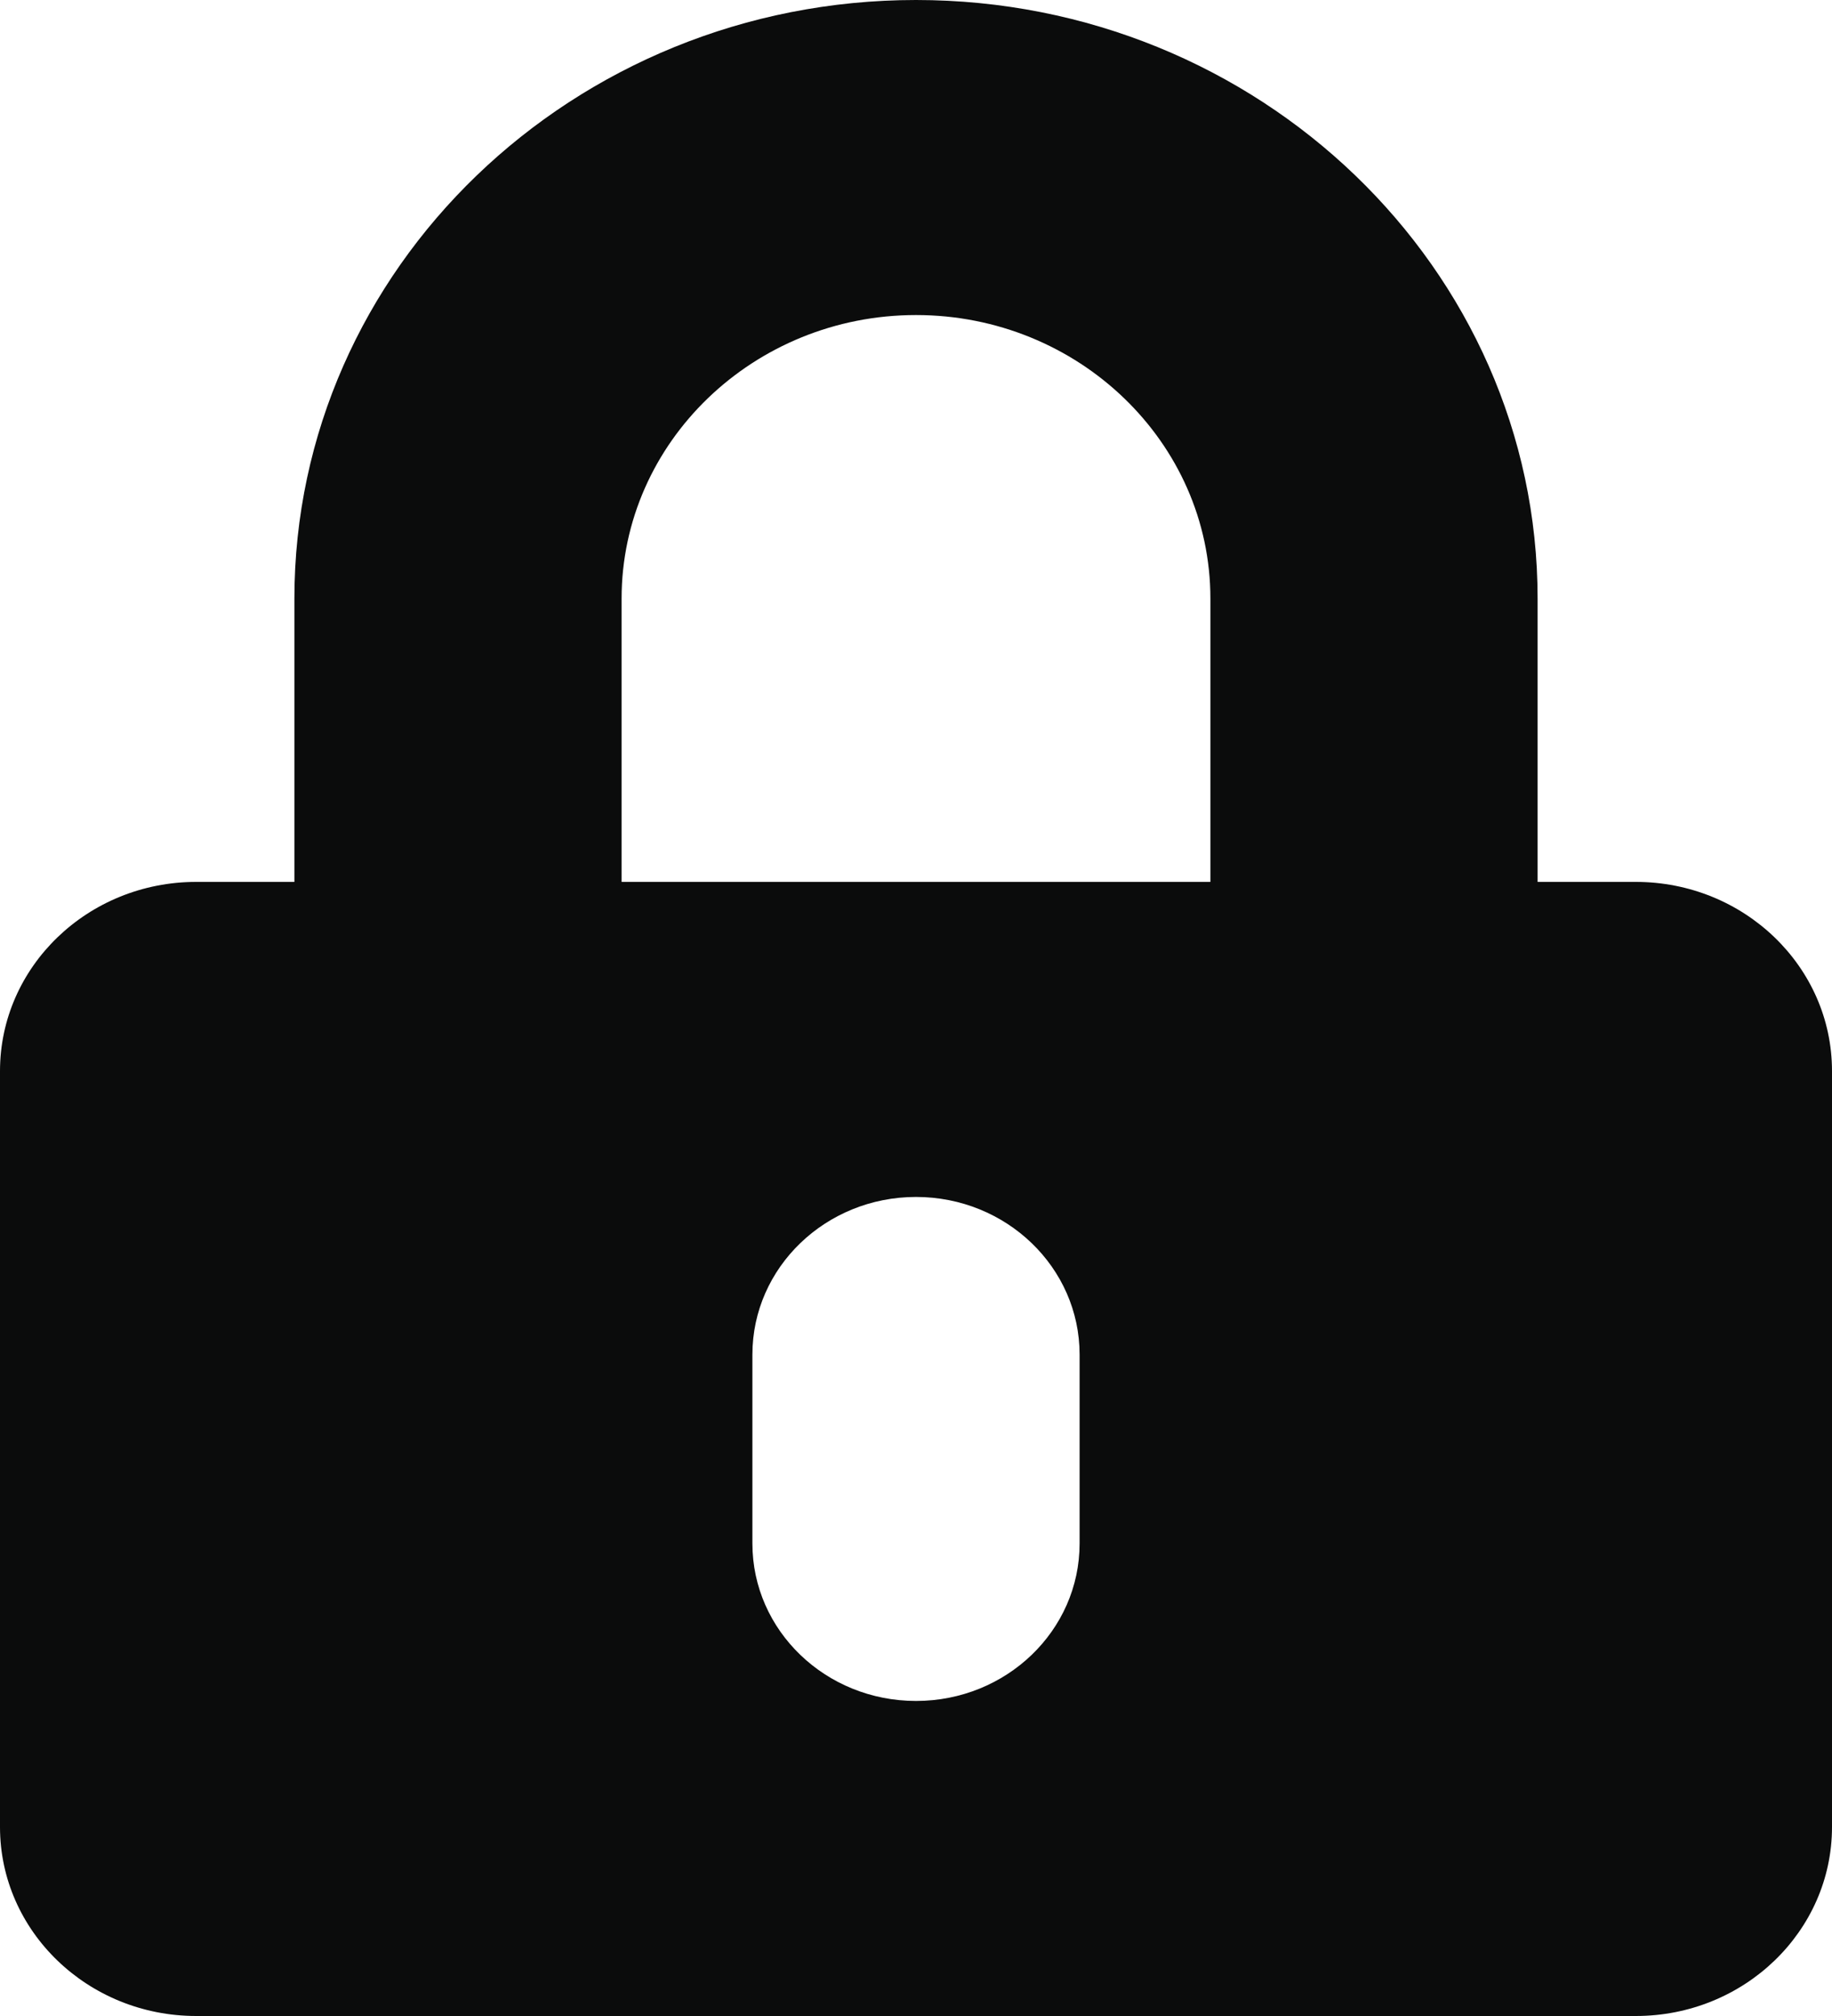 <svg width="10" height="11" viewBox="0 0 10 11" fill="none" xmlns="http://www.w3.org/2000/svg">
<path d="M8.929 4.812H8.393V3.266C8.393 1.465 6.871 0 5 0C3.129 0 1.607 1.465 1.607 3.266V4.812H1.071C0.48 4.812 0 5.274 0 5.844V9.969C0 10.538 0.48 11 1.071 11H8.929C9.52 11 10 10.538 10 9.969V5.844C10 5.274 9.52 4.812 8.929 4.812ZM5.893 8.422C5.893 8.897 5.493 9.281 5 9.281C4.507 9.281 4.107 8.897 4.107 8.422V7.391C4.107 6.916 4.507 6.531 5 6.531C5.493 6.531 5.893 6.916 5.893 7.391V8.422ZM6.607 4.812H3.393V3.266C3.393 2.413 4.114 1.719 5 1.719C5.886 1.719 6.607 2.413 6.607 3.266V4.812Z" fill="#0B0C0C"/>
</svg>
